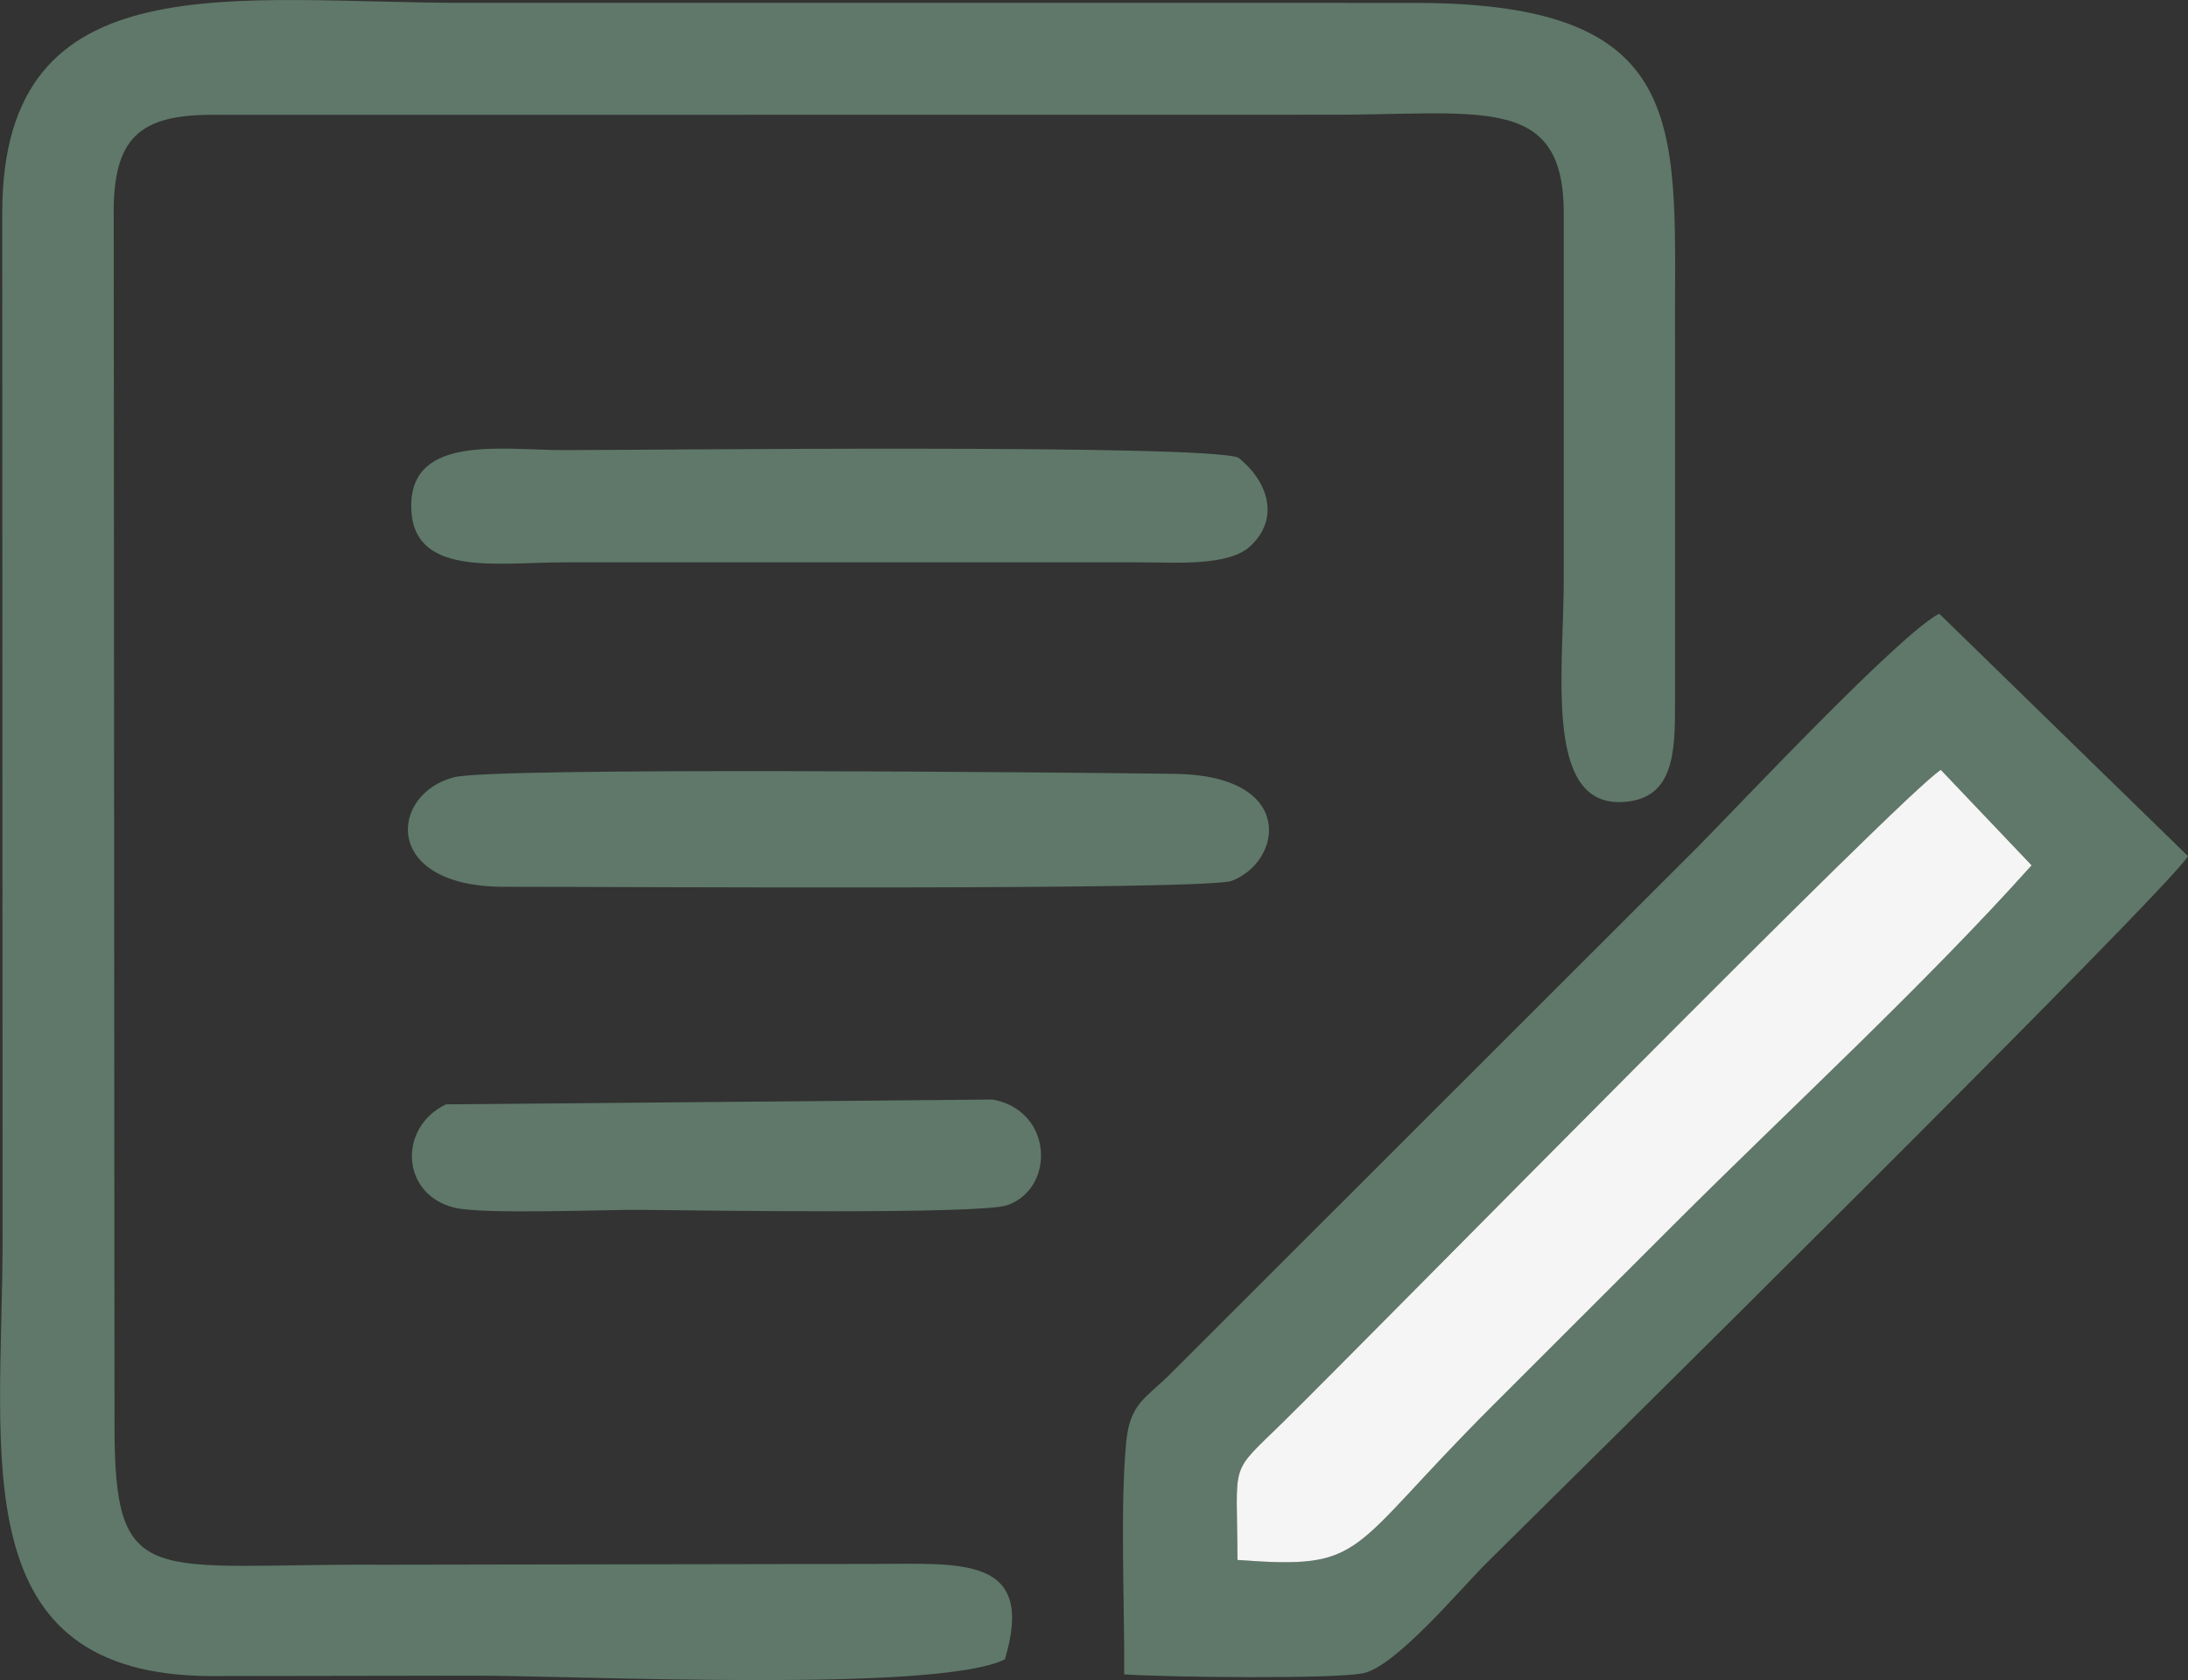 <?xml version="1.0" encoding="UTF-8"?> <svg xmlns="http://www.w3.org/2000/svg" xmlns:xlink="http://www.w3.org/1999/xlink" xmlns:xodm="http://www.corel.com/coreldraw/odm/2003" xml:space="preserve" width="42.111mm" height="32.344mm" version="1.1" style="shape-rendering:geometricPrecision; text-rendering:geometricPrecision; image-rendering:optimizeQuality; fill-rule:evenodd; clip-rule:evenodd" viewBox="0 0 371.1 285.03"><rect x="0" y="0" width="371.1" height="285.03" fill="#333333" stroke="none"/> <defs> <style type="text/css"> .fil0 {fill:#5F7869} .fil1 {fill:whitesmoke} </style> </defs> <g id="Слой_x0020_1">  <g id="_1695415051056"> <path class="fil0" d="M19.28 36.07c0,-12.52 4.25,-16.59 16.67,-16.59l188.03 -0.02c26.6,0.18 41.22,-3.97 41.24,16.61l0 61.21c0.14,15.7 -3.6,39.2 9.7,38.79 9.12,-0.28 9.18,-8.54 9.18,-16.93l0 -61.21c-0.2,-35.55 3.96,-57.42 -44.08,-57.44l-160.32 -0.01c-39.7,0.13 -79.3,-7.72 -79.32,35.59l0.06 174.89c-0.1,36.48 -6.69,73.34 35.53,73.38l43.75 -0.07c17.09,-0.08 79.15,3 90.72,-2.77 5.26,-17.63 -7.34,-16.19 -22.24,-16.19l-83.07 0.14c-39.86,-0.26 -45.75,4.78 -45.71,-23.9l-0.13 -205.5z"></path> <path class="fil0" d="M209.9 264.64c-0.07,-17.39 -1.58,-14.23 7.83,-23.49 15.92,-15.67 104.82,-106.36 111.46,-110.56l15.4 16.2c-18.35,20.48 -40.97,41.22 -60.92,61.18 -10.56,10.56 -20.04,20.05 -30.61,30.6 -24.98,24.95 -21.06,27.71 -43.15,26.06zm-19.22 19.41c6.32,0.47 35.4,0.85 40.53,-0.19 5.52,-1.12 16.67,-14.49 20.83,-18.61 13.43,-13.27 115.93,-114.53 119.06,-120.01l-42.19 -41.13c-6.6,3.35 -33.54,32.07 -41,39.61l-89.66 89.61c-3.97,3.89 -6.6,4.83 -7.23,11.26 -1.07,10.9 -0.26,27.86 -0.35,39.46z"></path> <path class="fil1" d="M209.9 264.64c22.09,1.65 18.17,-1.11 43.15,-26.06 10.57,-10.55 20.05,-20.04 30.61,-30.6 19.96,-19.96 42.57,-40.7 60.92,-61.18l-15.4 -16.2c-6.63,4.2 -95.54,94.89 -111.46,110.56 -9.4,9.26 -7.9,6.1 -7.83,23.49z"></path> <path class="fil0" d="M77.04 131.85c-11.01,2.79 -12.36,18.59 8.42,18.59 18.94,-0.01 119.13,0.64 123.46,-1.01 8.6,-3.27 10.99,-17.88 -9.64,-18.15 -19.99,-0.26 -115.39,-1.16 -122.24,0.57z"></path> <path class="fil0" d="M95.72 95.4l97.65 0c6,0 15,0.72 18.71,-2.76 5.27,-4.95 2.65,-11.32 -2.06,-15.01 -5.89,-2.32 -99.85,-1.28 -114.29,-1.27 -10.36,0 -25.82,-2.67 -25.98,9.25 -0.17,12.42 14.32,9.79 25.98,9.79z"></path> <path class="fil0" d="M75.63 187.35c-8.17,3.94 -7.63,15.28 1.41,17.52 4.89,1.2 25.19,0.32 31.79,0.38 8.8,0.08 57.35,0.82 62,-0.79 8.17,-2.83 7.84,-16.04 -2.46,-17.93l-92.74 0.82z"></path> </g> </g> </svg> 
